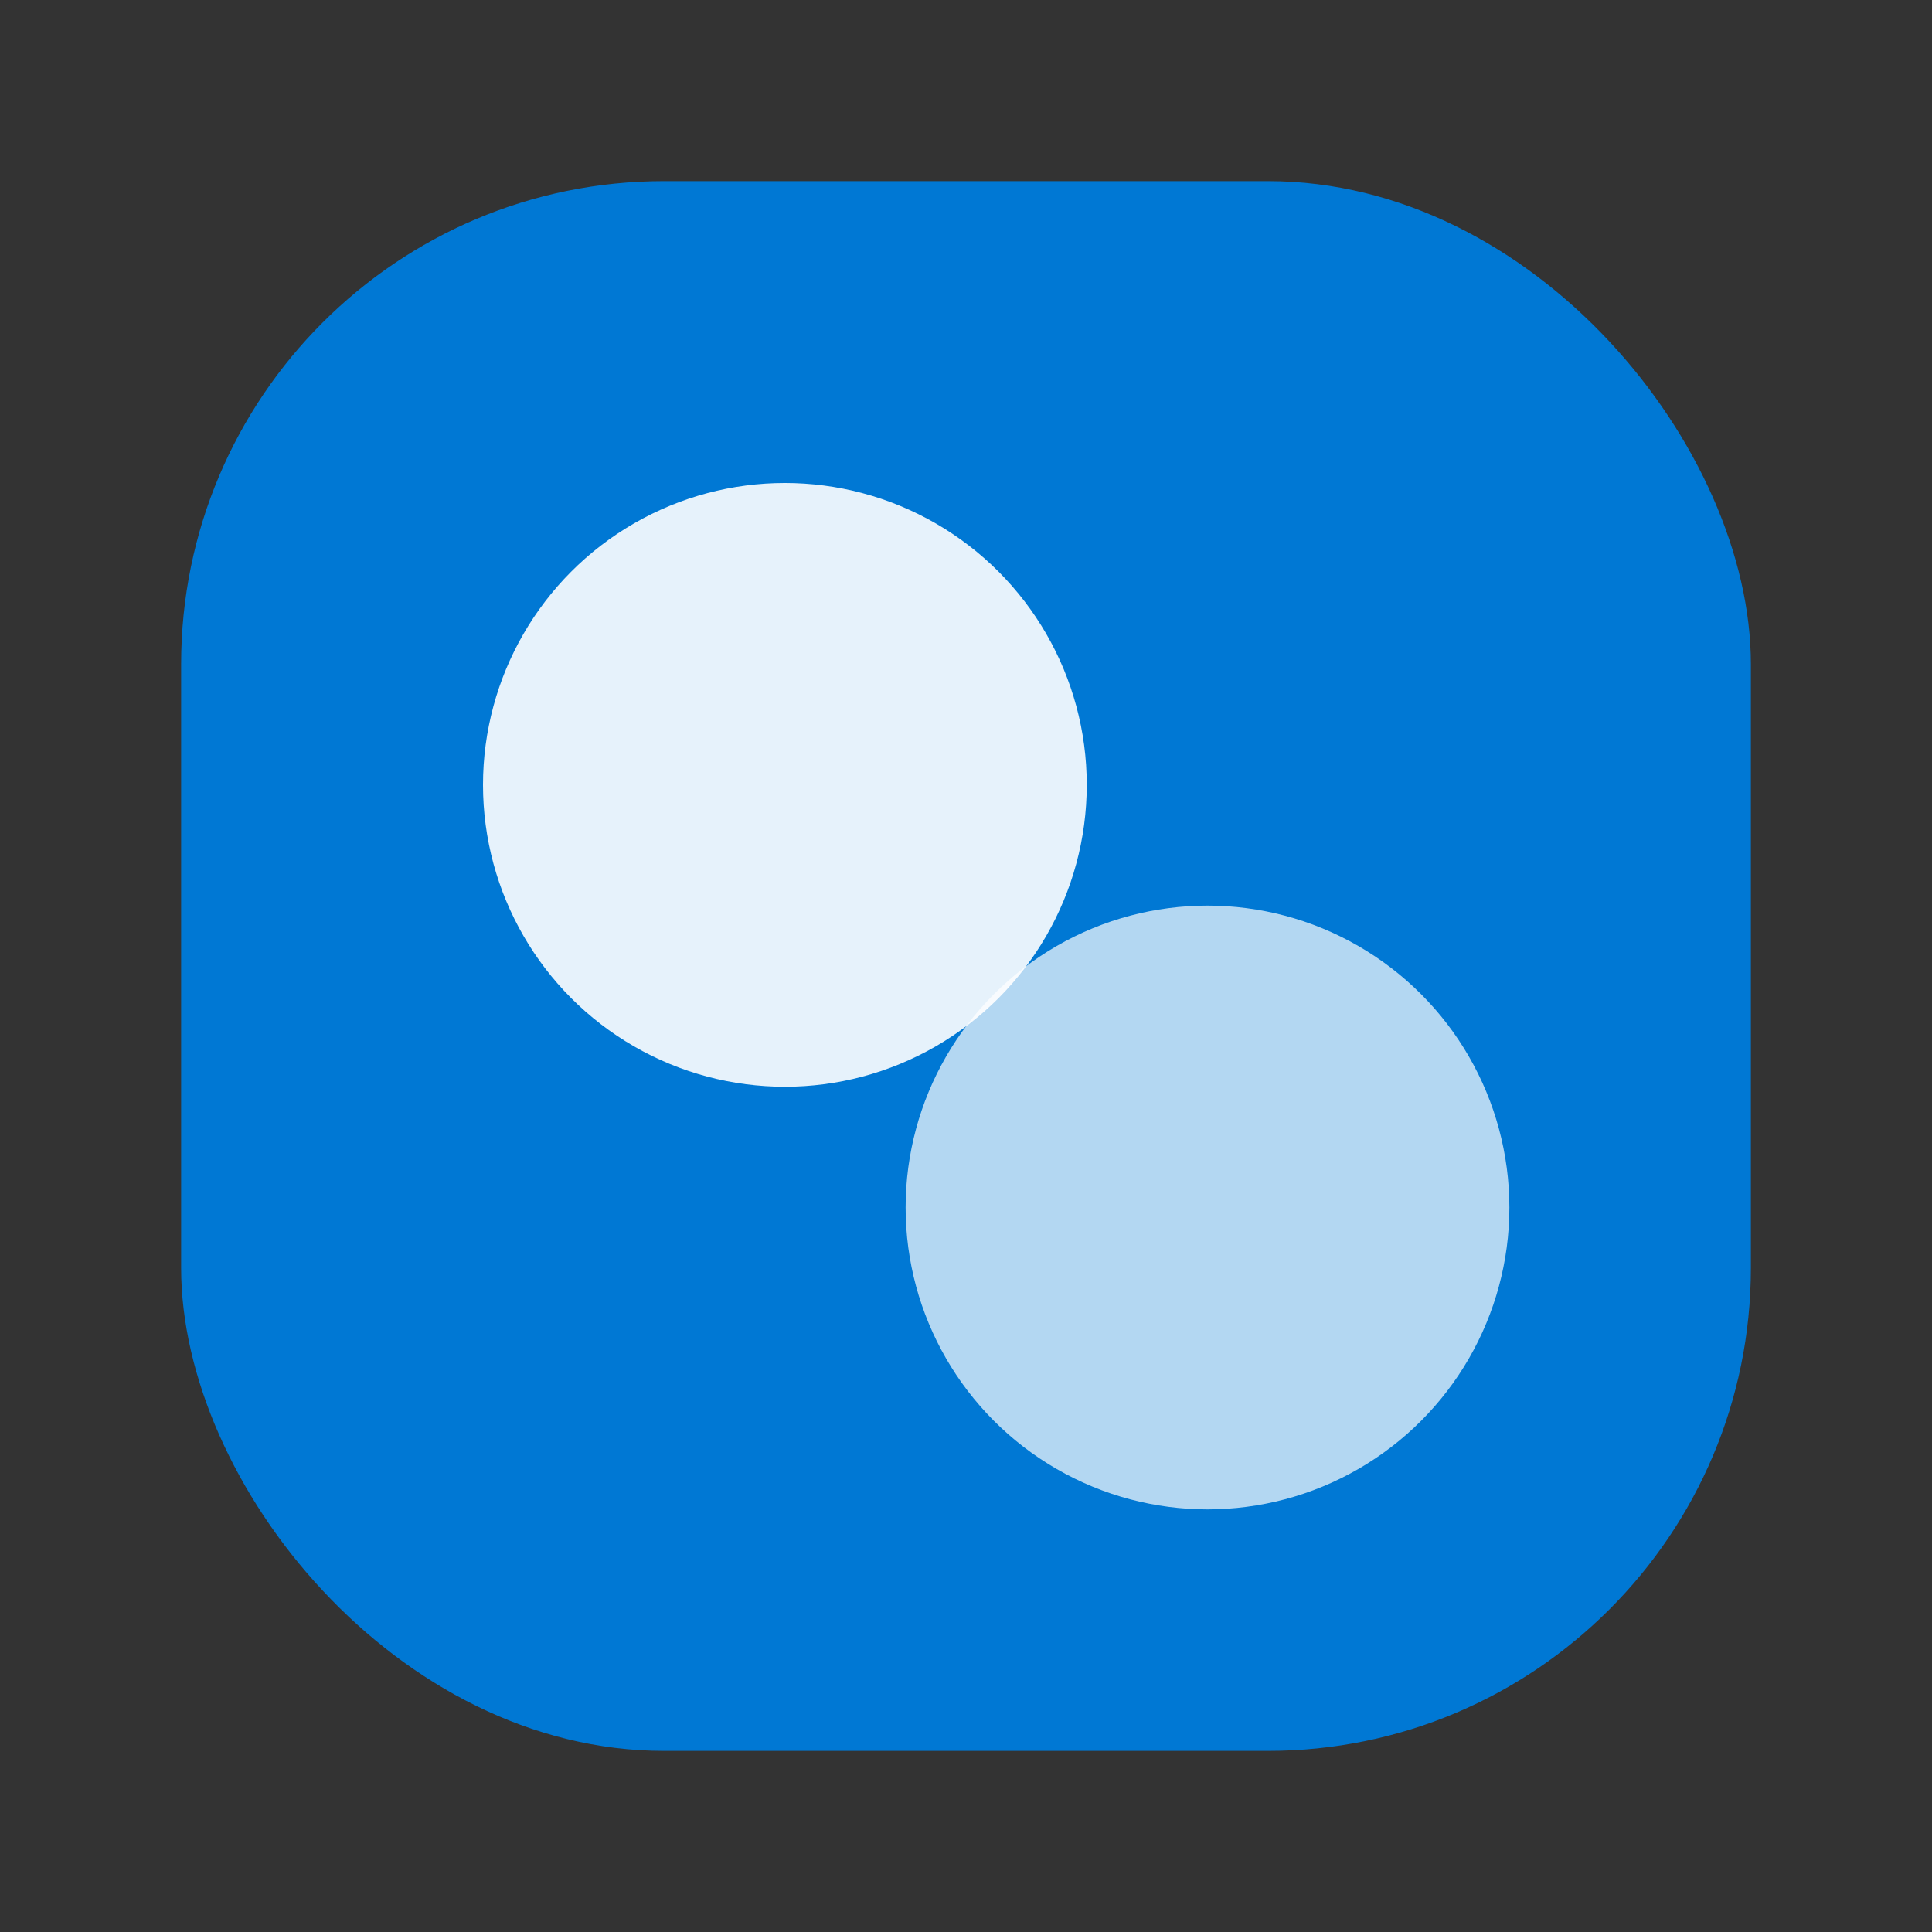 <svg xmlns="http://www.w3.org/2000/svg" width="64" height="64" viewBox="0 0 64 64">
    <rect x="0" y="0" width="64" height="64" fill="#333333" stroke="none"/>
    <rect x="6" y="6" width="52" height="52" rx="16" fill="#0078d4"/>
    <circle cx="26" cy="26" r="10" fill="#ffffff" opacity="0.9"/>
    <circle cx="40" cy="40" r="10" fill="#ffffff" opacity="0.7"/>
</svg>
